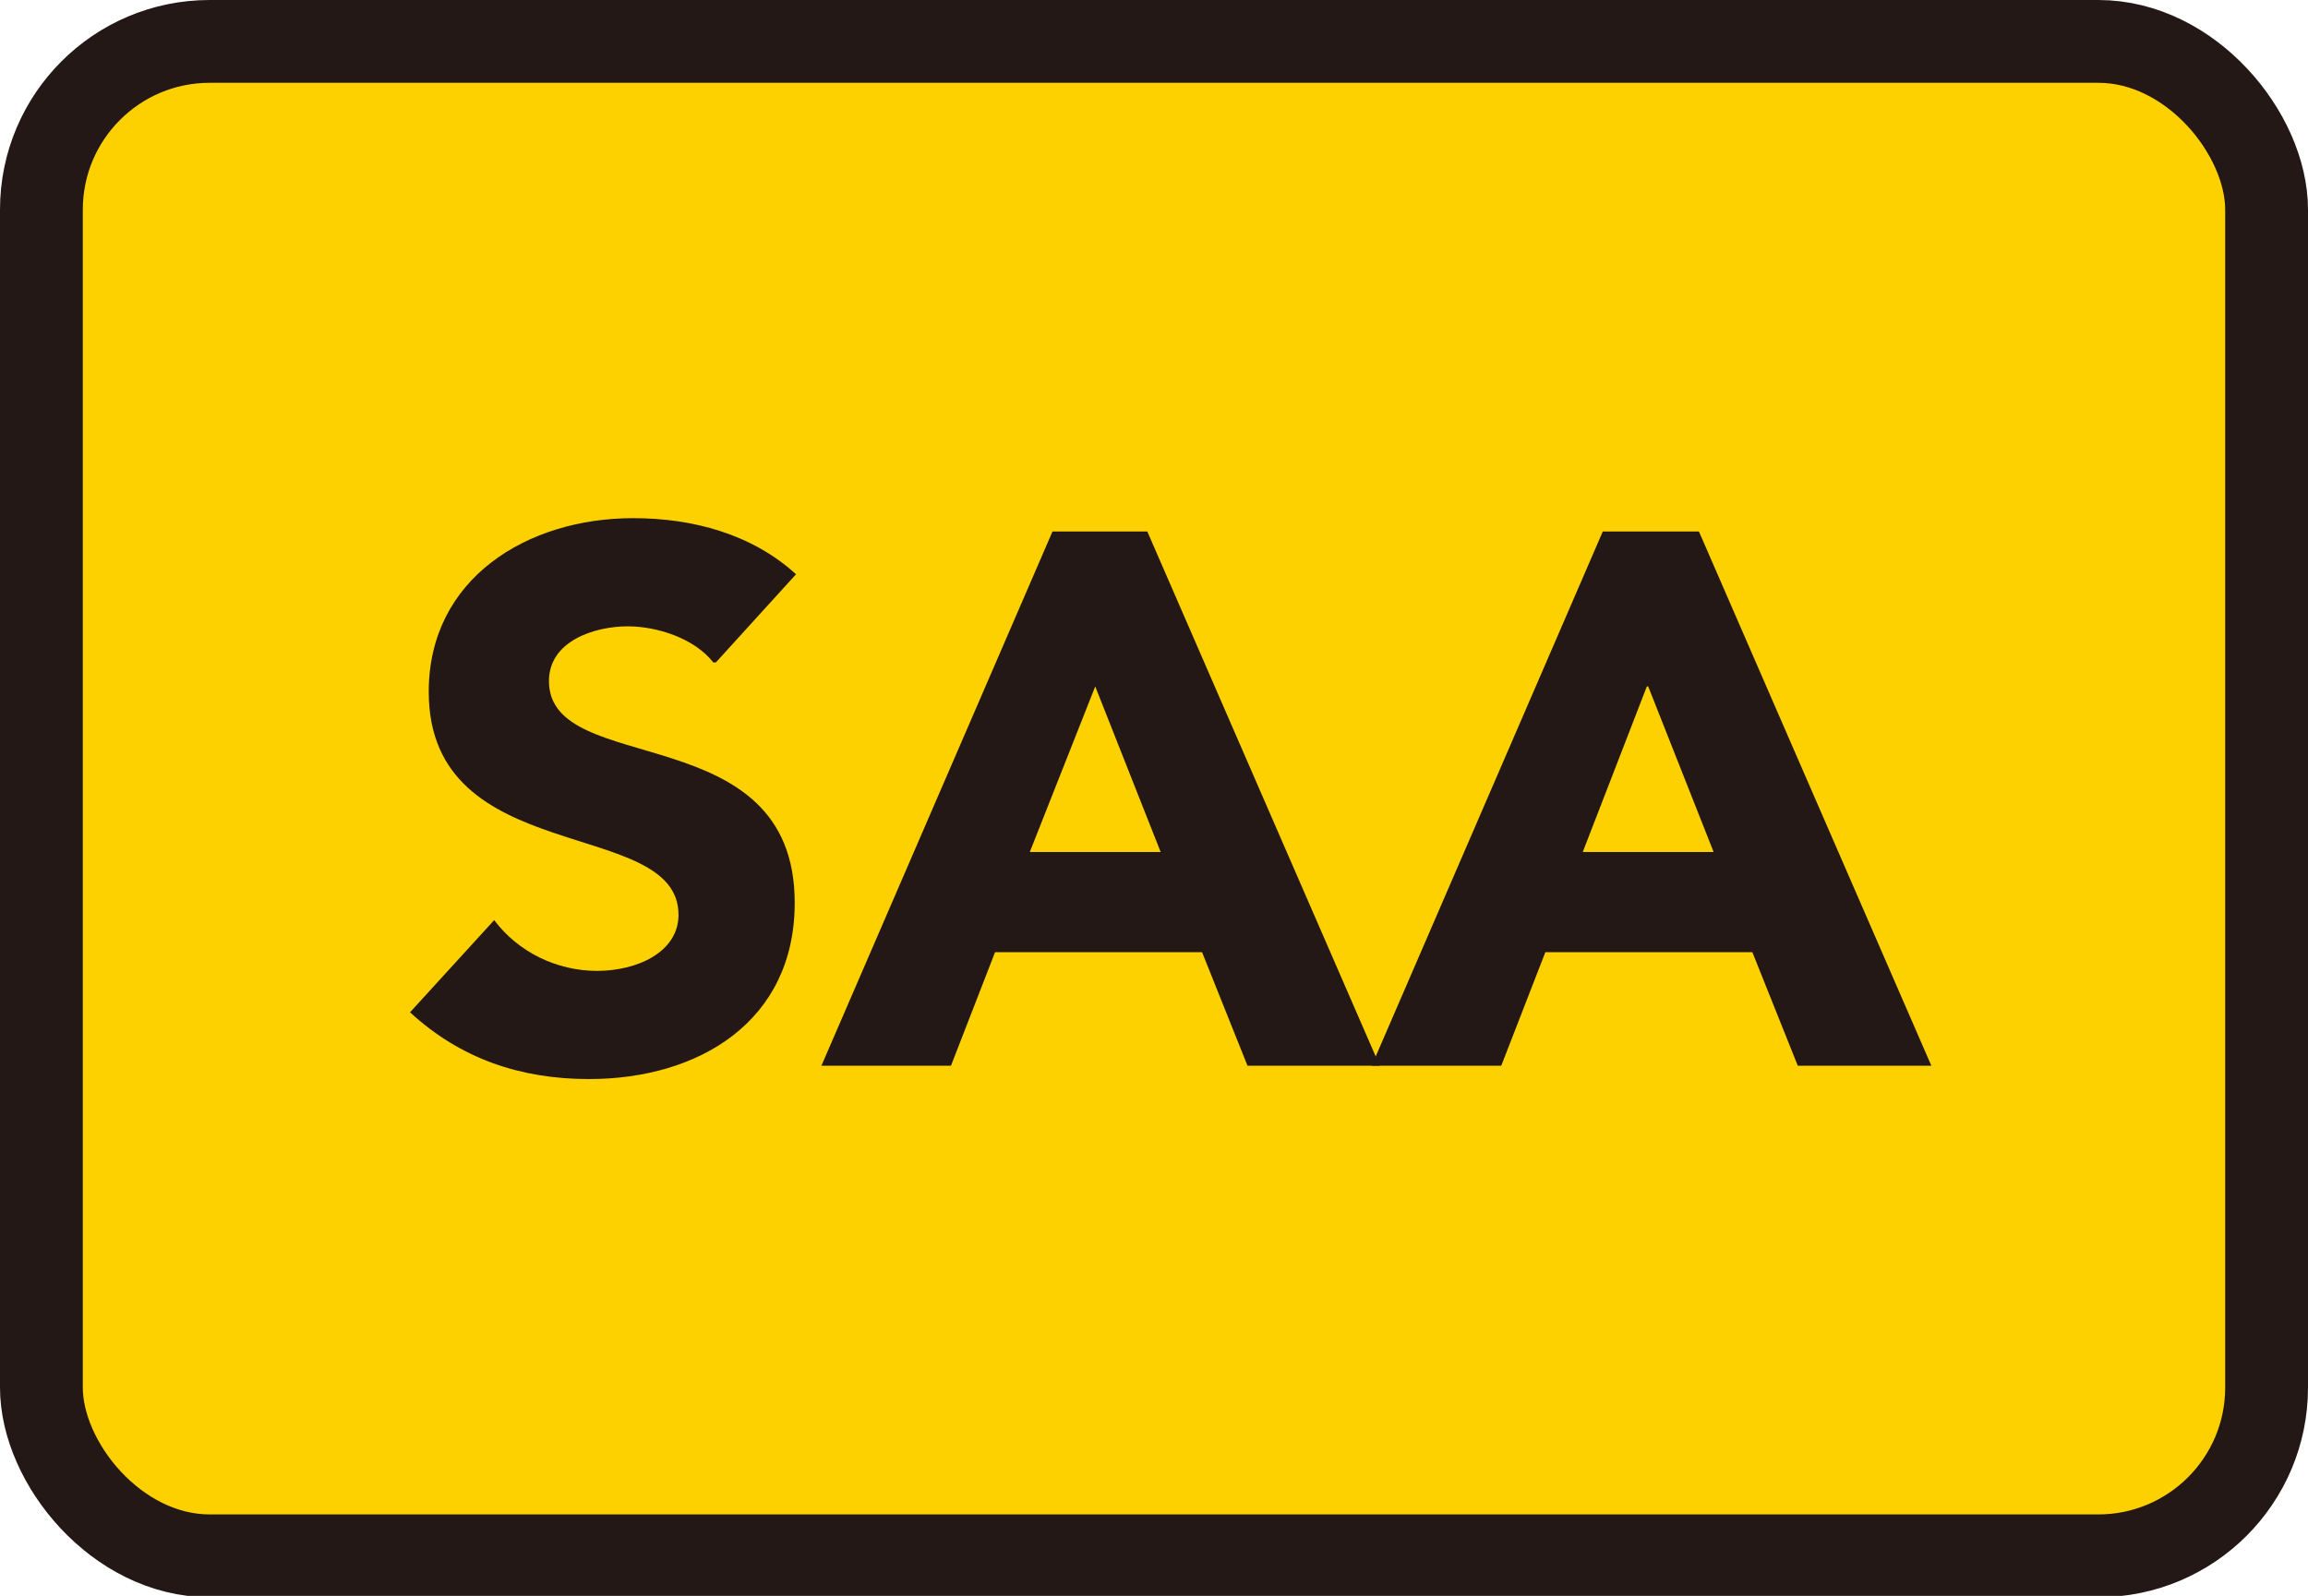 <?xml version="1.0" encoding="UTF-8"?><svg xmlns="http://www.w3.org/2000/svg" viewBox="0 0 17.28 11.95"><defs><style>.cls-1{fill:#fdd000;}.cls-2{fill:#231815;}.cls-3{fill:none;stroke:#231815;stroke-width:.62px;}</style></defs><g id="TEXT"><rect class="cls-1" x=".31" y=".31" width="16.66" height="11.34" rx="1.26" ry="1.26"/><rect class="cls-3" x=".31" y=".31" width="16.66" height="11.34" rx="1.26" ry="1.26"/><path class="cls-2" d="M5.34,4.96c-.14-.18-.42-.27-.64-.27-.25,0-.59.11-.59.41,0,.73,1.84.26,1.84,1.66,0,.89-.72,1.32-1.54,1.32-.51,0-.96-.15-1.34-.5l.63-.69c.18.24.47.38.77.38s.61-.14.61-.42c0-.74-1.87-.34-1.87-1.67,0-.85.74-1.3,1.53-1.3.45,0,.89.12,1.22.42l-.6.66Z"/><path class="cls-2" d="M7.86,3.98h.73l1.74,4h-.99l-.34-.85h-1.55l-.33.85h-.97l1.73-4ZM8.2,5.14l-.49,1.24h.98l-.49-1.24Z"/><path class="cls-2" d="M11.99,3.98h.73l1.74,4h-1l-.34-.85h-1.55l-.33.85h-.97l1.73-4ZM12.33,5.14l-.48,1.24h.98l-.49-1.24Z"/></g></svg>